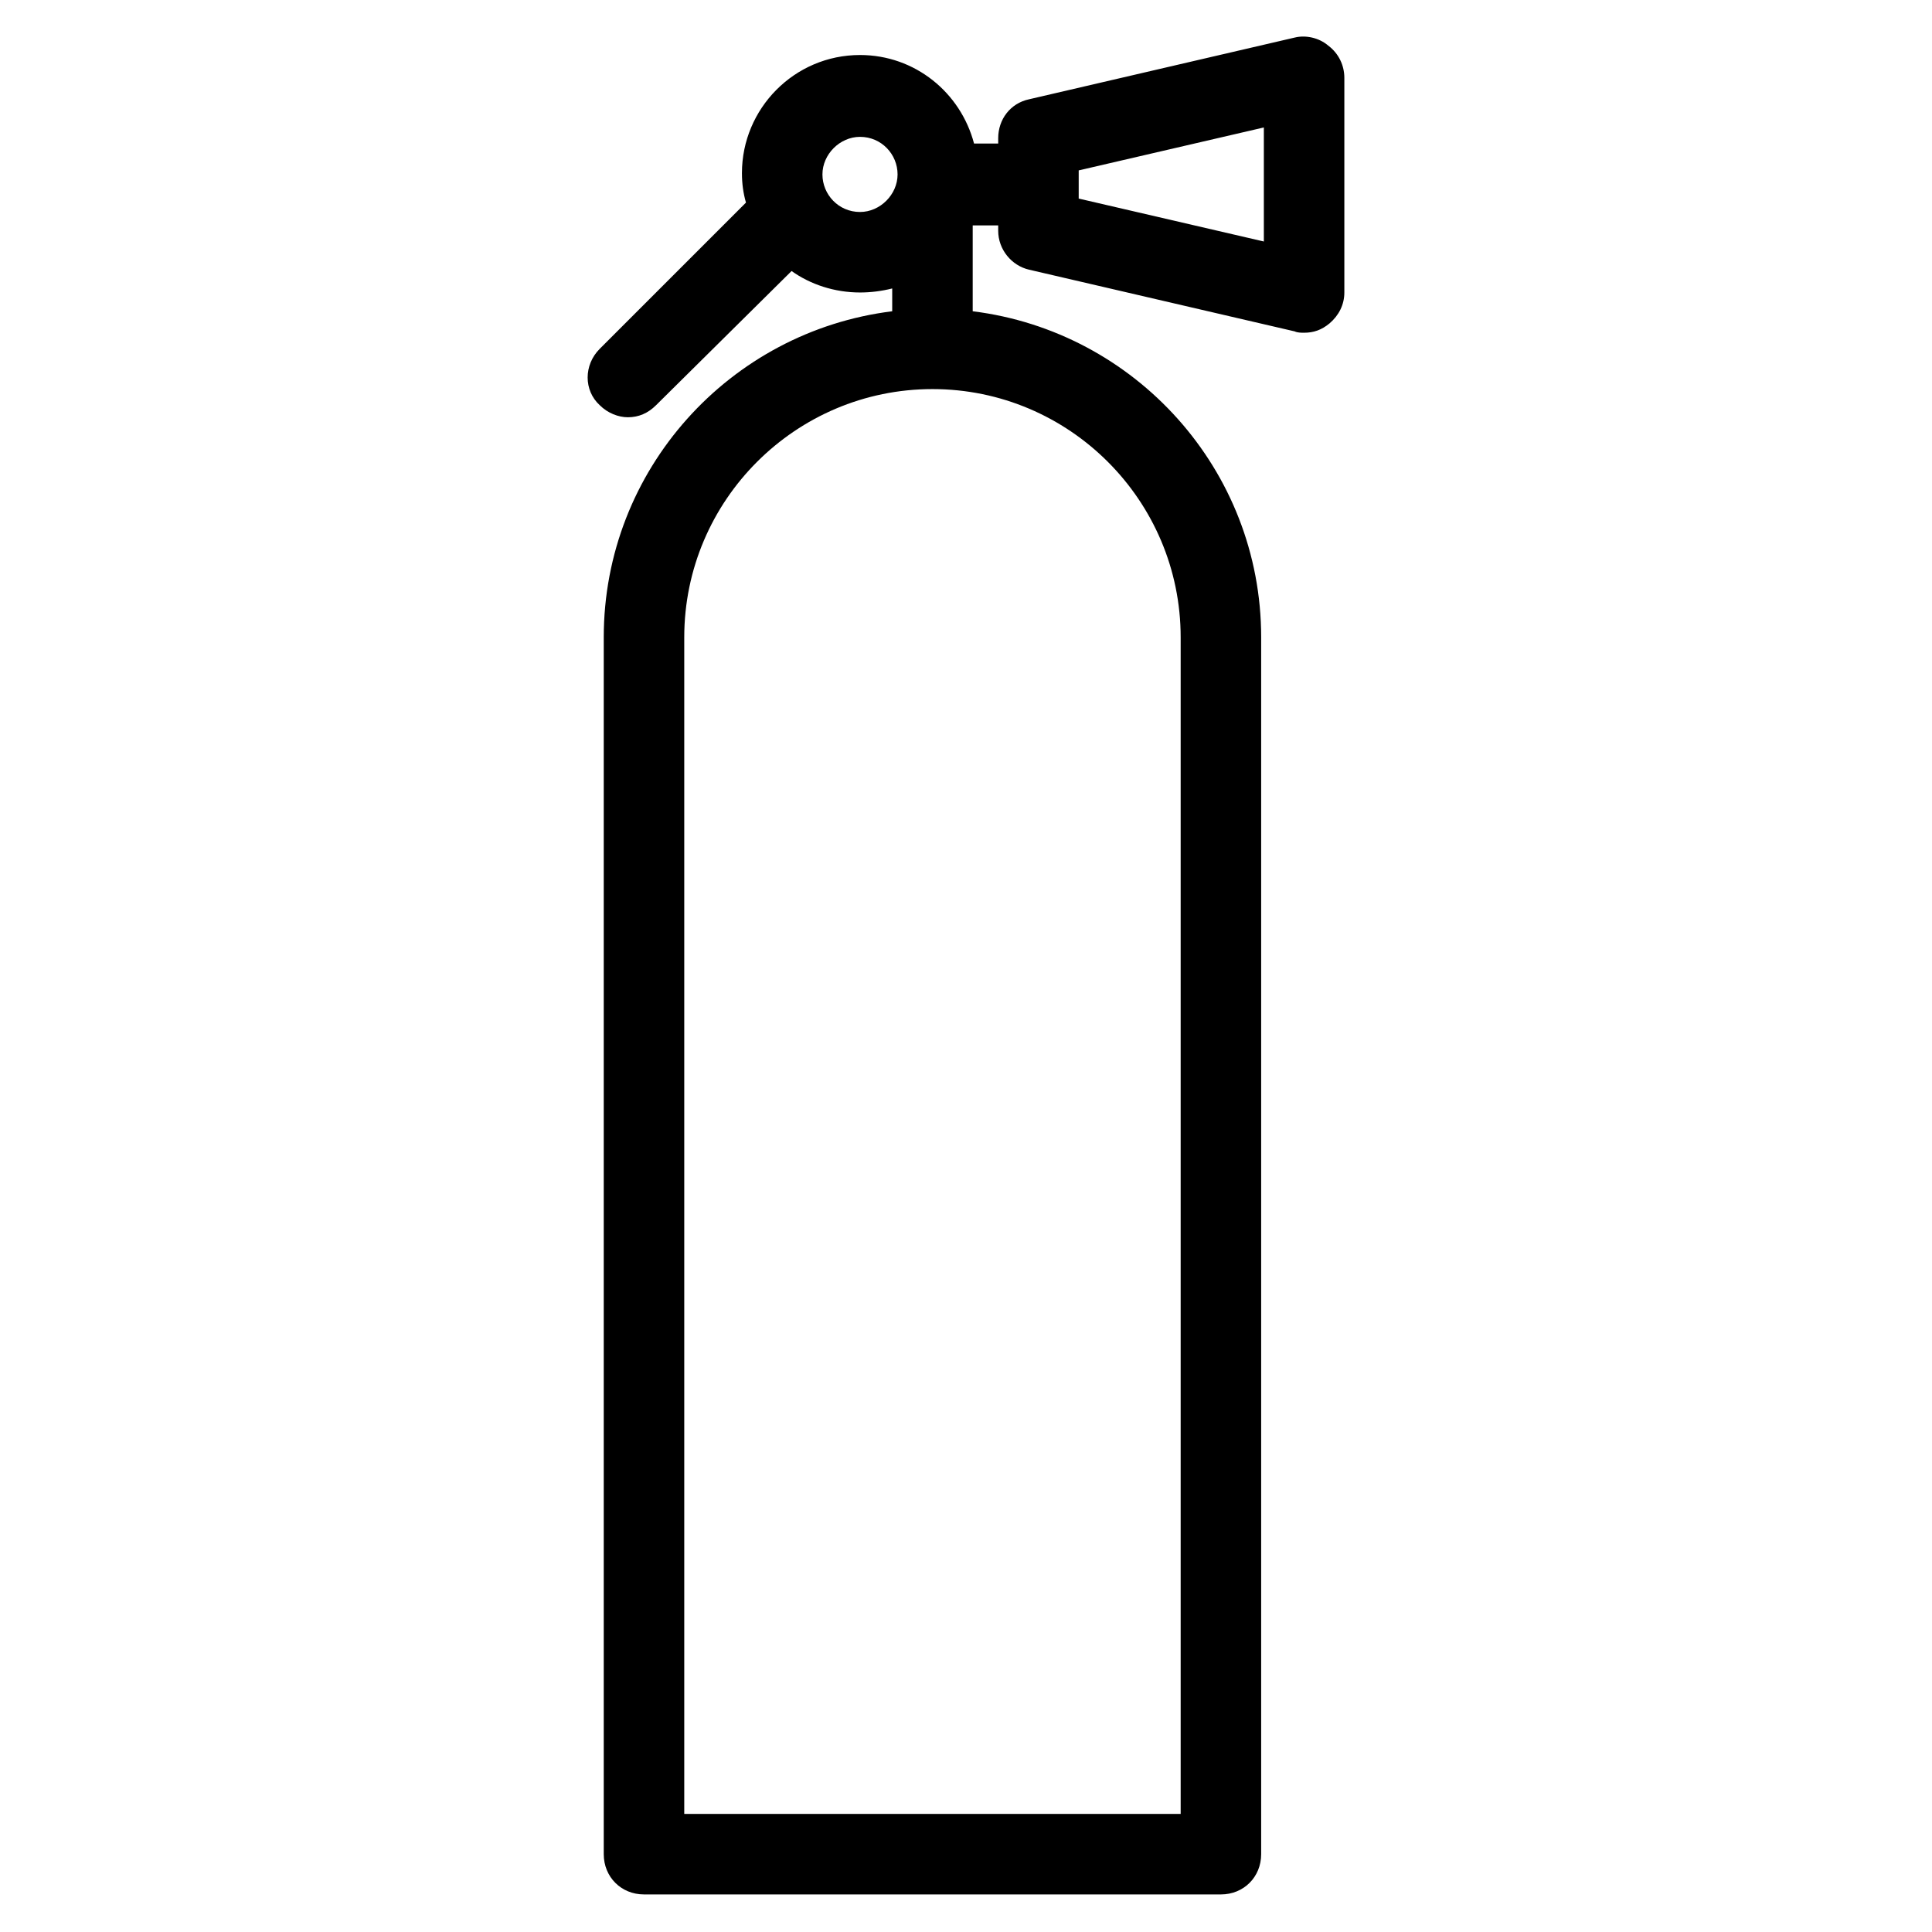 <?xml version="1.0" encoding="utf-8"?>
<!-- Generator: Adobe Illustrator 20.0.0, SVG Export Plug-In . SVG Version: 6.00 Build 0)  -->
<svg version="1.1" id="Layer_1" xmlns="http://www.w3.org/2000/svg" xmlns:xlink="http://www.w3.org/1999/xlink" x="0px" y="0px"
	 viewBox="0 0 144 144" style="enable-background:new 0 0 144 144;" xml:space="preserve">
<path d="M99,3.4c-0.7-0.6-1.7-0.8-2.5-0.6L76.7,7.4c-1.4,0.3-2.3,1.5-2.3,2.9v0.4h-1.8c-1-3.8-4.4-6.6-8.5-6.6c-4.9,0-8.8,4-8.8,8.8
	c0,0.8,0.1,1.5,0.3,2.2L44.7,26c-1.2,1.2-1.2,3.1,0,4.2c0.6,0.6,1.4,0.9,2.1,0.9c0.8,0,1.5-0.3,2.1-0.9L59,20.2
	c1.4,1,3.2,1.6,5.1,1.6c0.8,0,1.6-0.1,2.4-0.3v1.7C54.4,24.7,45,35,45,47.5v90.7c0,1.7,1.3,3,3,3h43c1.7,0,3-1.3,3-3V47.5
	c0-12.5-9.4-22.8-21.5-24.3v-6.4h1.9v0.4c0,1.4,1,2.6,2.3,2.9l19.8,4.6c0.2,0.1,0.5,0.1,0.7,0.1c0.7,0,1.3-0.2,1.9-0.7
	c0.7-0.6,1.1-1.4,1.1-2.3v-16C100.2,4.9,99.8,4,99,3.4z M64.1,15.8c-1.6,0-2.8-1.3-2.8-2.8s1.3-2.8,2.8-2.8c1.6,0,2.8,1.3,2.8,2.8
	S65.6,15.8,64.1,15.8z M88,47.5v87.7H51V47.5C51,37.3,59.3,29,69.5,29S88,37.3,88,47.5z M94.2,18l-13.8-3.2v-2.1l13.8-3.2V18z"/>
</svg>
